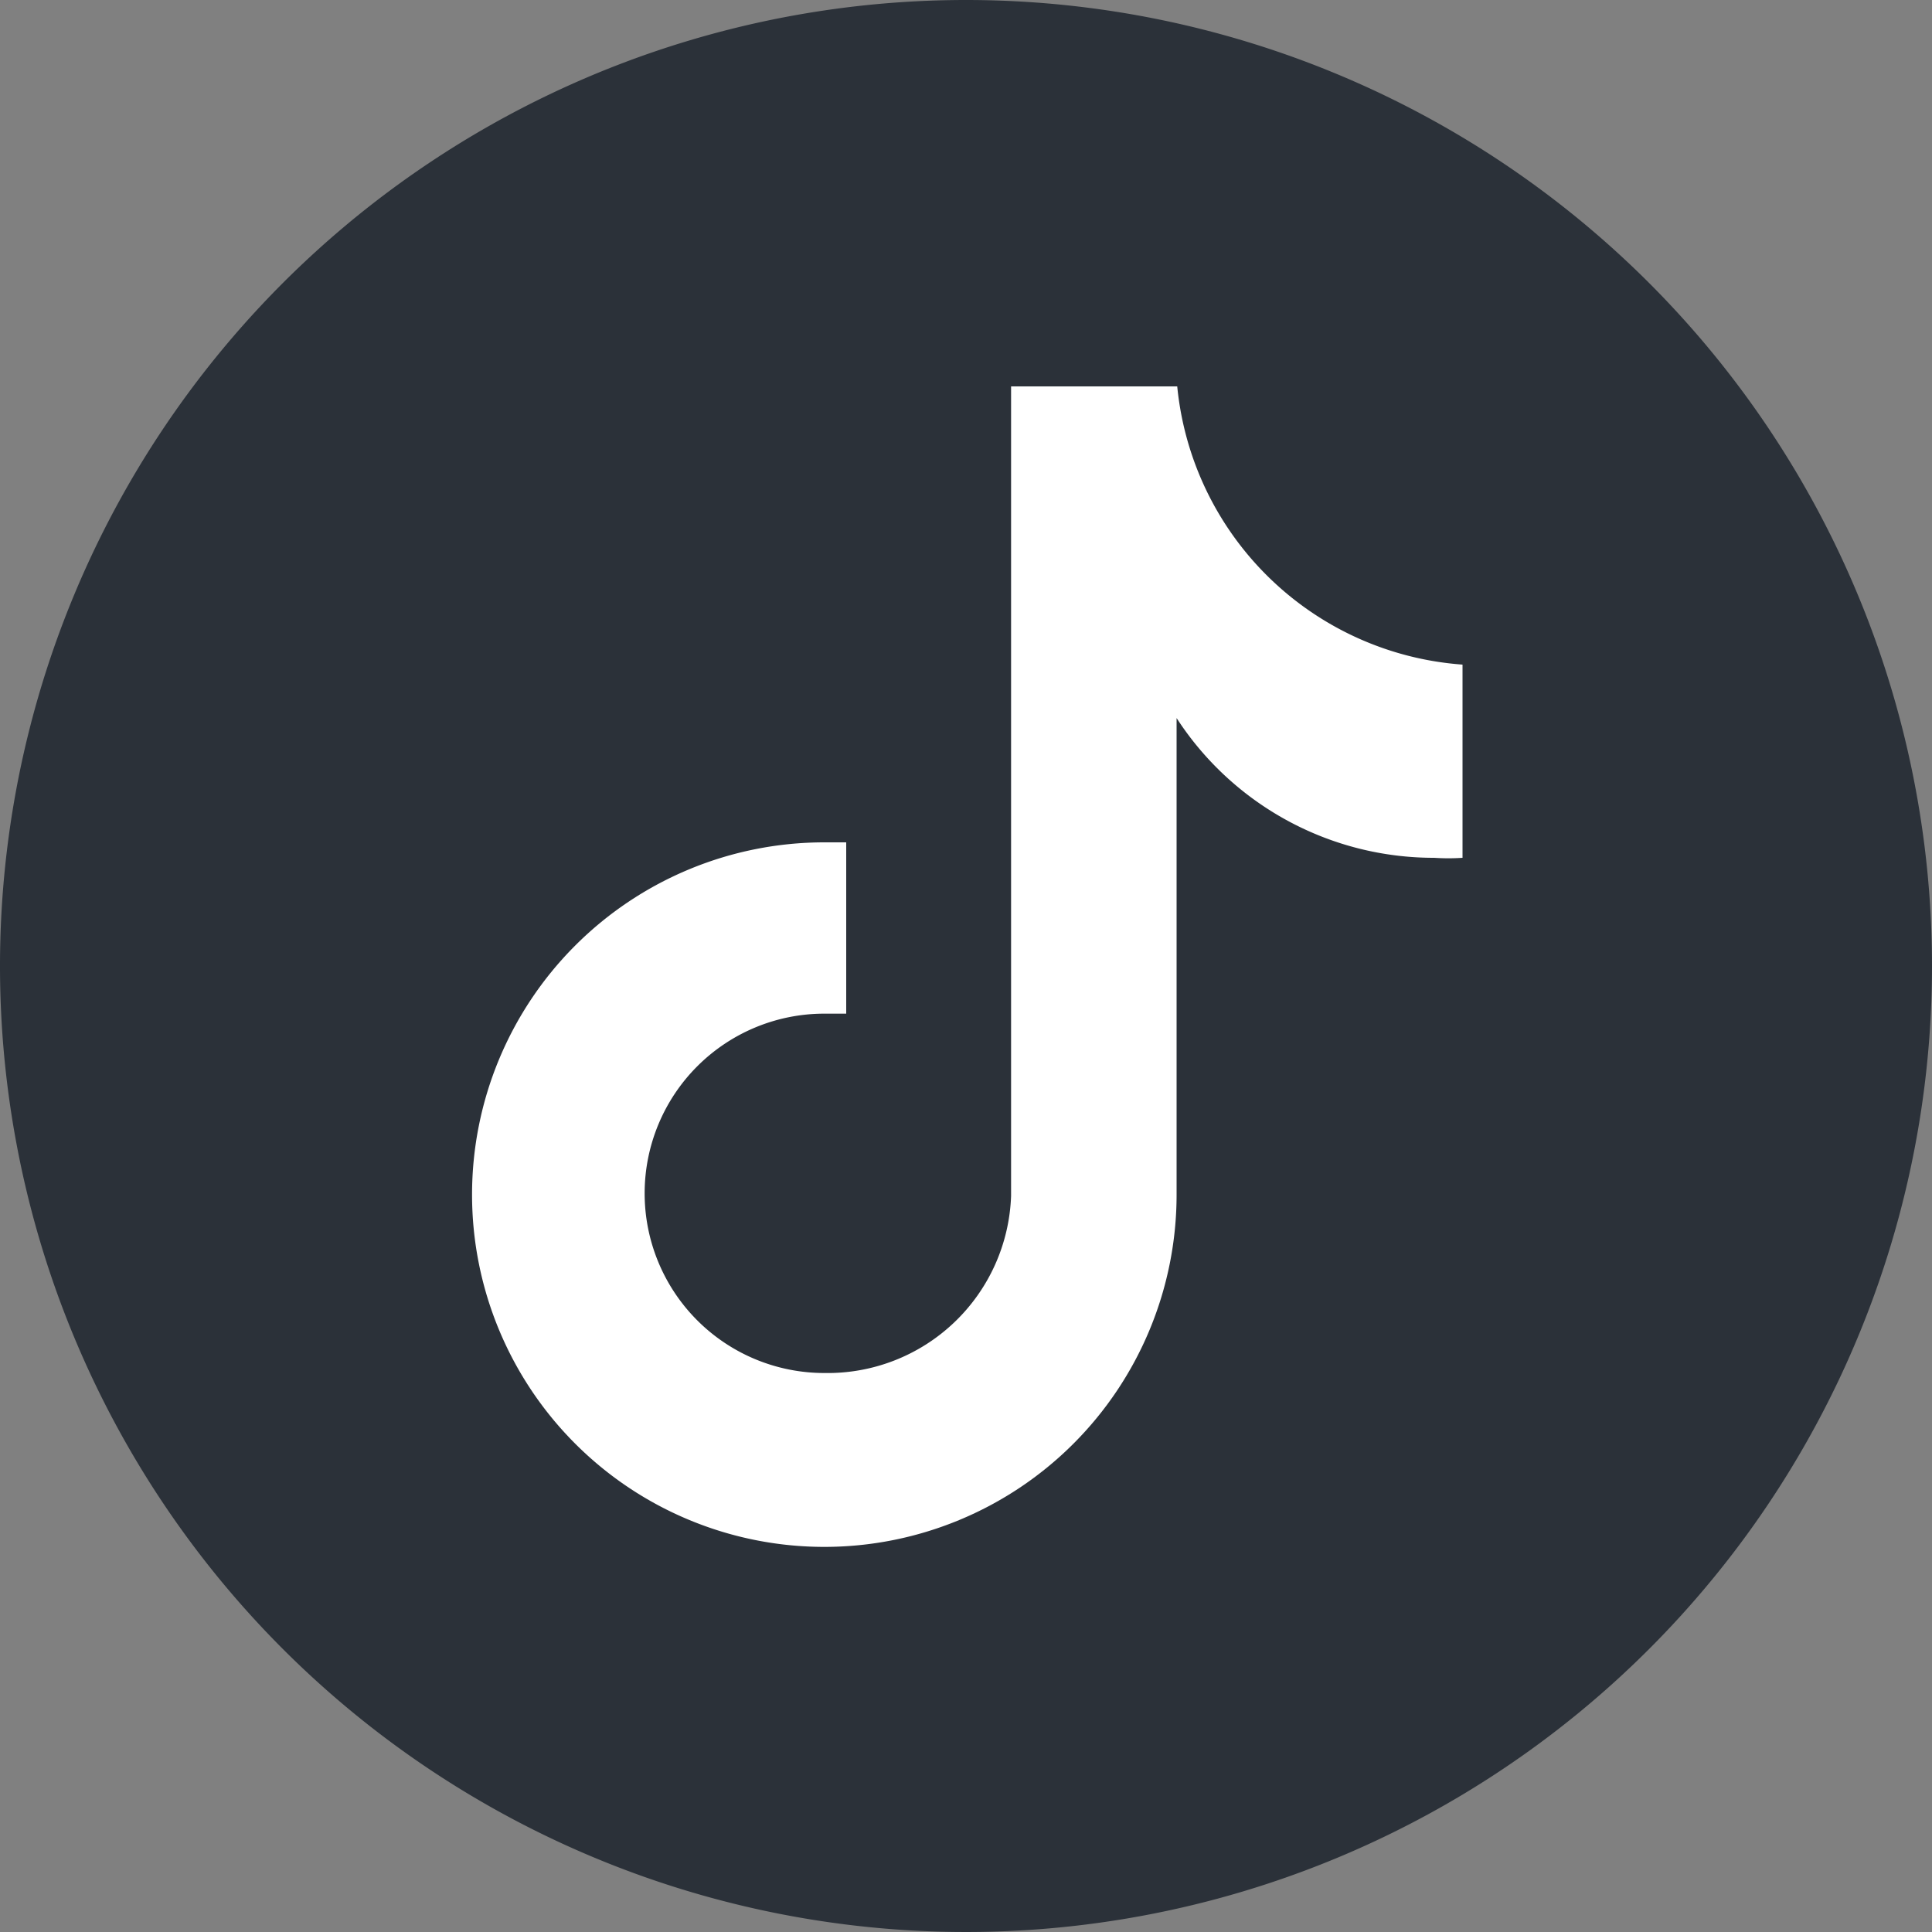 <svg xmlns="http://www.w3.org/2000/svg" viewBox="0 0 30 30"><rect x="0" y="0" width="30" height="30" fill="#808080" stroke="none"/><path d="M15,0A15,15,0,1,0,30,15,15,15,0,0,0,15,0Z" fill="#2b3139"/><path d="M18.28,6H15.7l0,12.57a2.85,2.85,0,0,1-2.9,2.75,2.79,2.79,0,0,1,0-5.58l.34,0V13.08l-.34,0a5.47,5.47,0,1,0,5.47,5.47v-7.4a4.76,4.76,0,0,0,4,2.17,3.31,3.31,0,0,0,.44,0h0v-3A4.8,4.8,0,0,1,18.28,6Z" fill="#fff"/></svg>